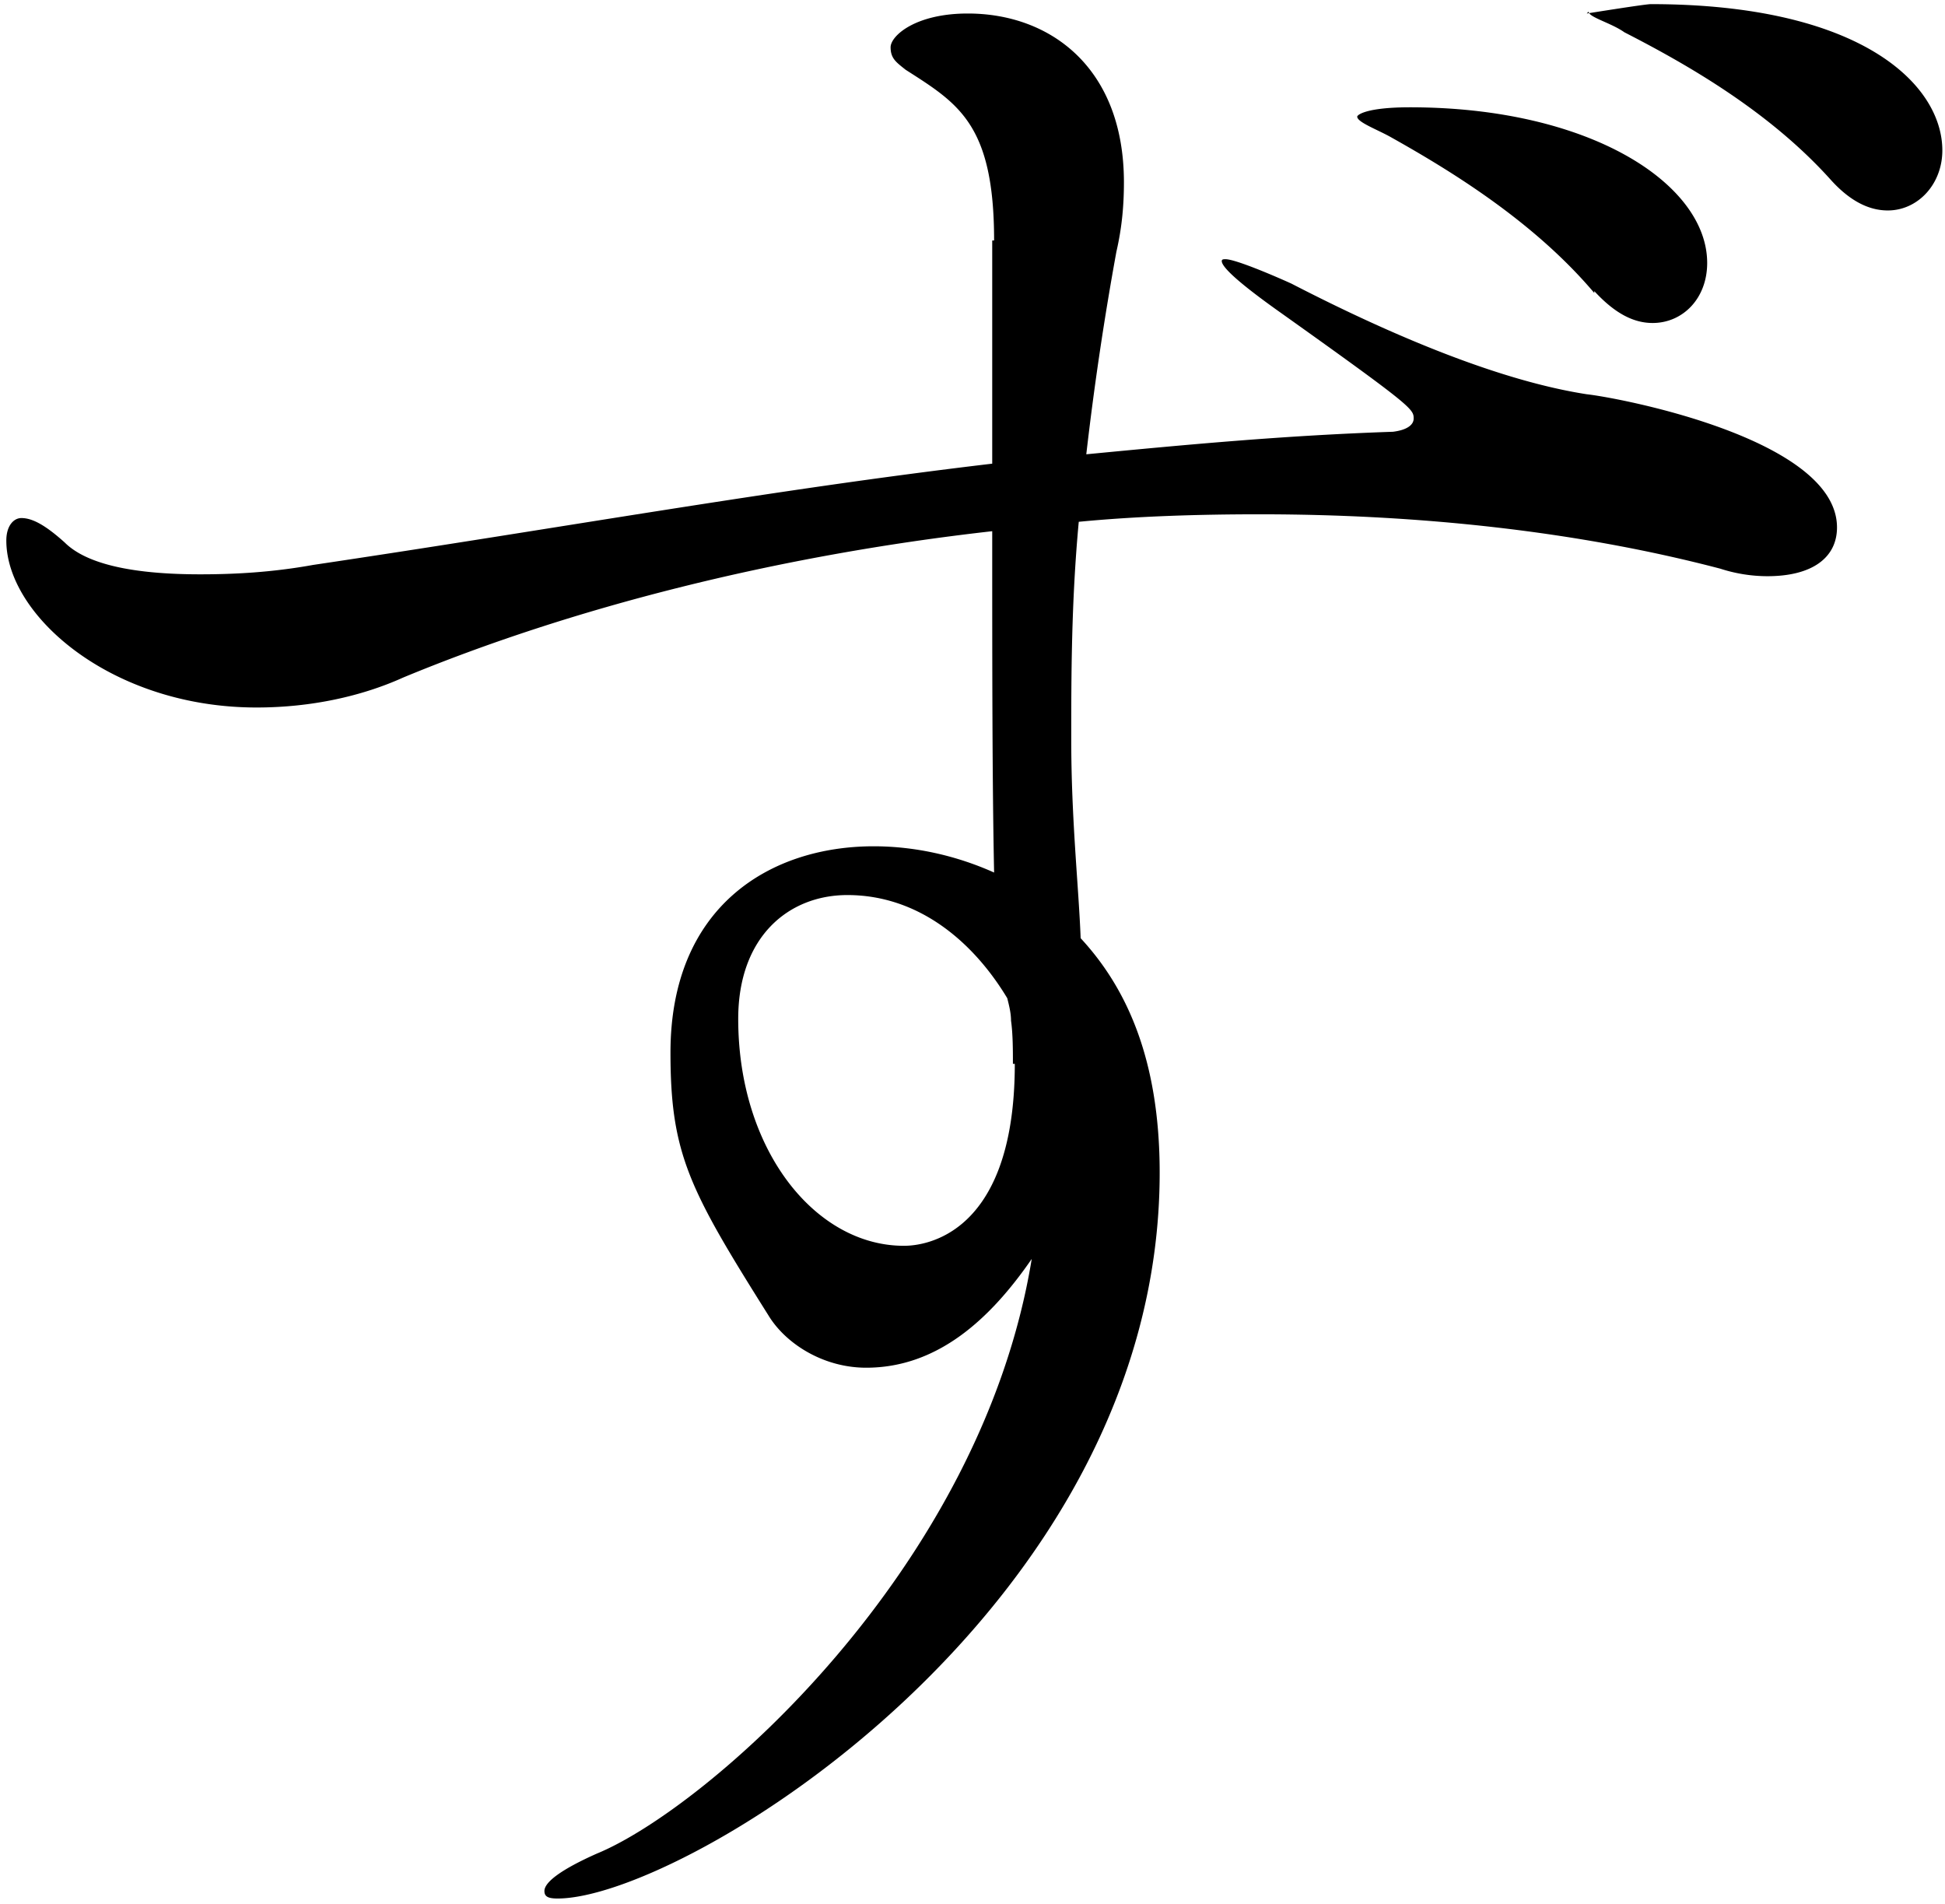 <svg xmlns="http://www.w3.org/2000/svg" width="95" height="93" fill="none"><path fill="#000" d="M48.555 11.743c0-5.679-1.746-6.687-4.32-8.335-.459-.367-.735-.55-.735-1.1S44.695.66 47.268.66c4.044 0 7.628 2.656 7.628 8.244 0 1.099-.092 2.198-.368 3.389a152 152 0 0 0-1.47 9.893c4.778-.458 9.557-.916 14.979-1.1.735-.091 1.01-.366 1.01-.64 0-.459 0-.55-6.432-5.13-2.206-1.558-2.94-2.29-2.94-2.565 0-.092.091-.092.183-.092.46 0 2.206.733 3.217 1.191 5.146 2.656 10.292 4.763 14.427 5.404 1.654.184 12.223 2.199 12.223 6.504 0 1.466-1.195 2.382-3.4 2.382a7.5 7.5 0 0 1-2.298-.367c-6.984-1.832-14.704-2.656-22.515-2.656-2.94 0-5.973.091-8.822.366-.367 3.939-.367 7.603-.367 10.626 0 3.939.367 7.236.459 9.71 2.206 2.381 3.86 5.862 3.86 11.45 0 21.342-23.25 35.449-29.408 35.449-.459 0-.643-.092-.643-.367 0-.458.92-1.099 2.573-1.832 5.33-2.198 18.747-13.831 21.229-29.037-2.022 2.931-4.595 5.313-8.087 5.313-2.114 0-3.952-1.191-4.779-2.565-3.86-6.137-4.779-7.878-4.779-12.824 0-7.145 4.87-10.076 9.925-10.076 2.022 0 4.044.458 5.882 1.282-.092-4.488-.092-10.076-.092-16.67-10.568 1.19-20.585 3.755-28.764 7.144-2.022.916-4.503 1.466-7.168 1.466-7.076 0-12.222-4.489-12.222-8.153 0-.733.367-1.099.735-1.099.551 0 1.194.366 2.113 1.19.736.734 2.39 1.558 6.617 1.558 1.654 0 3.492-.092 5.514-.458 12.314-1.832 22.33-3.664 33.175-4.946v-10.9zm.919 40.213c0-.642 0-1.466-.092-2.107 0-.367-.092-.733-.184-1.1-1.654-2.747-4.32-5.037-7.811-5.037-2.85 0-5.33 2.015-5.33 6.045 0 6.412 3.767 11.084 8.087 11.084.46 0 5.422 0 5.422-8.885zM77.87 14.308c-2.94-3.48-6.984-5.954-9.925-7.603-.643-.366-1.654-.733-1.654-1.007 0-.092.46-.458 2.573-.458 8.822 0 14.52 3.755 14.52 7.602 0 1.74-1.195 2.932-2.665 2.932-.92 0-1.838-.458-2.849-1.558zM77.502.66s2.85-.458 3.125-.458C90.919.202 94.87 4.14 94.87 7.346c0 1.65-1.195 2.932-2.665 2.932-.919 0-1.838-.458-2.757-1.466-3.033-3.39-7.076-5.68-10.109-7.236-.643-.458-1.746-.733-1.746-1.008z"/></svg>